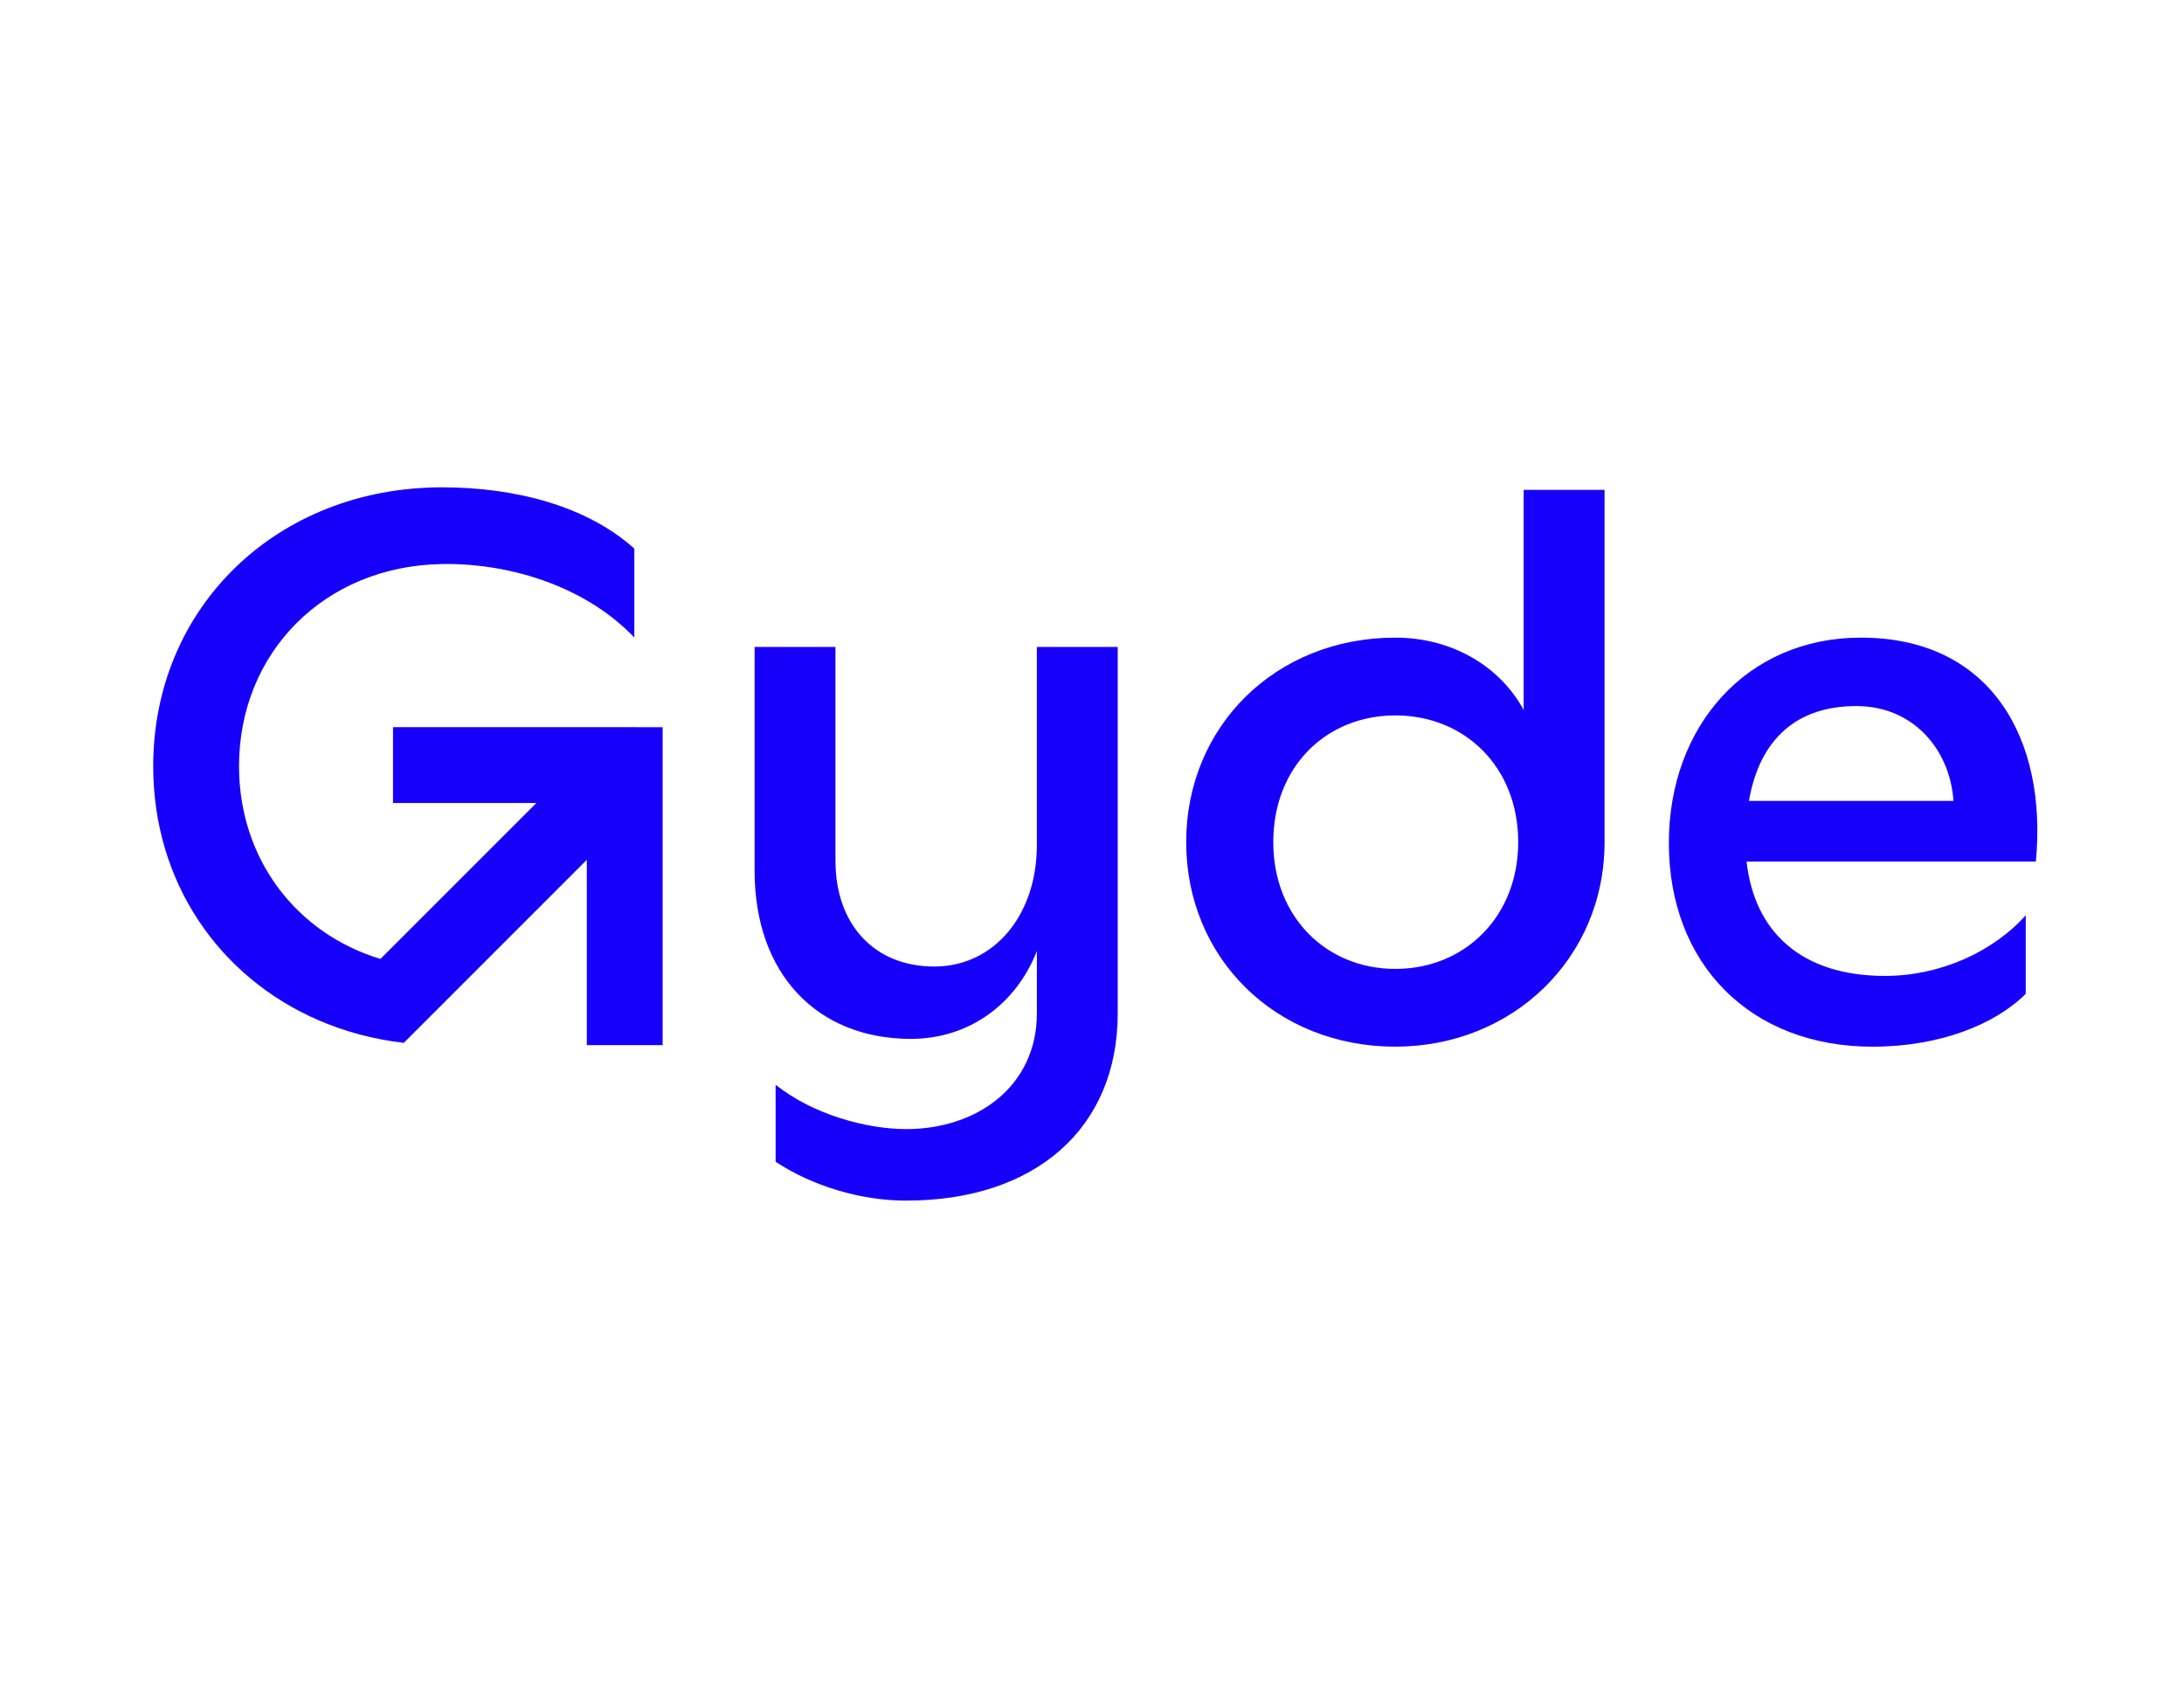 <?xml version="1.0" encoding="utf-8"?>
<!-- Generator: Adobe Illustrator 27.7.0, SVG Export Plug-In . SVG Version: 6.00 Build 0)  -->
<svg version="1.1" xmlns="http://www.w3.org/2000/svg" xmlns:xlink="http://www.w3.org/1999/xlink" x="0px" y="0px"
	 viewBox="0 0 792 612" style="enable-background:new 0 0 792 612;" xml:space="preserve">
<style type="text/css">
	.st0{fill:#1700FA;}
</style>
<g id="Layer_1">
</g>
<g id="Isolation_Mode">
	<g>
		<path class="st0" d="M142.52,263.66v27.5h51.99l-56.55,56.55c-30.56-9.27-51.28-36.32-51.28-69.88c0-41.2,30.96-72.6,73.55-73.31
			v0c0.49-0.01,0.97-0.03,1.46-0.03c25.56,0,51.67,9.17,68.34,26.67v-32.23c-16.95-15.28-42.78-22.23-69.73-22.23
			c-0.02,0-0.05,0-0.07,0v0c-59.69,0.04-104.67,43.36-104.67,101.13c0,42.16,23.97,76.6,60.12,92.17
			c9.49,4.08,19.81,6.86,30.76,8.13l14.65-14.65l51.71-51.71v67.19h27.5v-87.79v-20.94v-6.56H142.52z"/>
	</g>
	<path class="st0" d="M281.27,421.25v-27.92c13.82,11,33.27,16.07,47.37,16.07c25.66,0,47.37-15.51,47.37-42.01v-22.56
		c-7.61,19.46-24.81,31.86-45.68,31.86c-34.12,0-56.68-23.68-56.68-60.91v-81.21h29.32v77.54c0,23.4,14.38,38.35,35.81,38.35
		c21.71,0,37.22-18.61,37.22-43.99v-71.9h29.33v132.81c0,41.73-29.89,67.95-76.7,67.95C312,435.35,294.52,429.99,281.27,421.25z"/>
	<path class="st0" d="M430.16,305.36c0-42.01,32.43-74.16,75.85-74.16c20.3,0,37.78,10.15,46.53,26.22v-79.8h29.33v127.73
		c0,42.3-33.56,74.16-75.85,74.16C462.58,379.52,430.16,347.37,430.16,305.36z M506.01,351.32c25.1,0,44.55-18.89,44.55-45.96
		c0-27.35-19.46-45.96-44.55-45.96s-44.27,18.61-44.27,45.96C461.74,332.43,480.91,351.32,506.01,351.32z"/>
	<path class="st0" d="M605.19,305.64c0-42.3,28.2-74.44,69.65-74.44c47.09,0,67.67,36.66,63.44,81.21H633.38
		c2.82,25.38,19.74,41.45,50.19,41.45c20.02,0,39.19-8.74,51.04-21.99v28.48c-11,11-31.02,19.17-55.55,19.17
		C634.79,379.52,605.19,349.63,605.19,305.64z M708.39,290.41c-1.13-18.05-14.1-34.4-35.25-34.4c-21.15,0-34.96,11.56-38.91,34.4
		H708.39z"/>
</g>
</svg>
